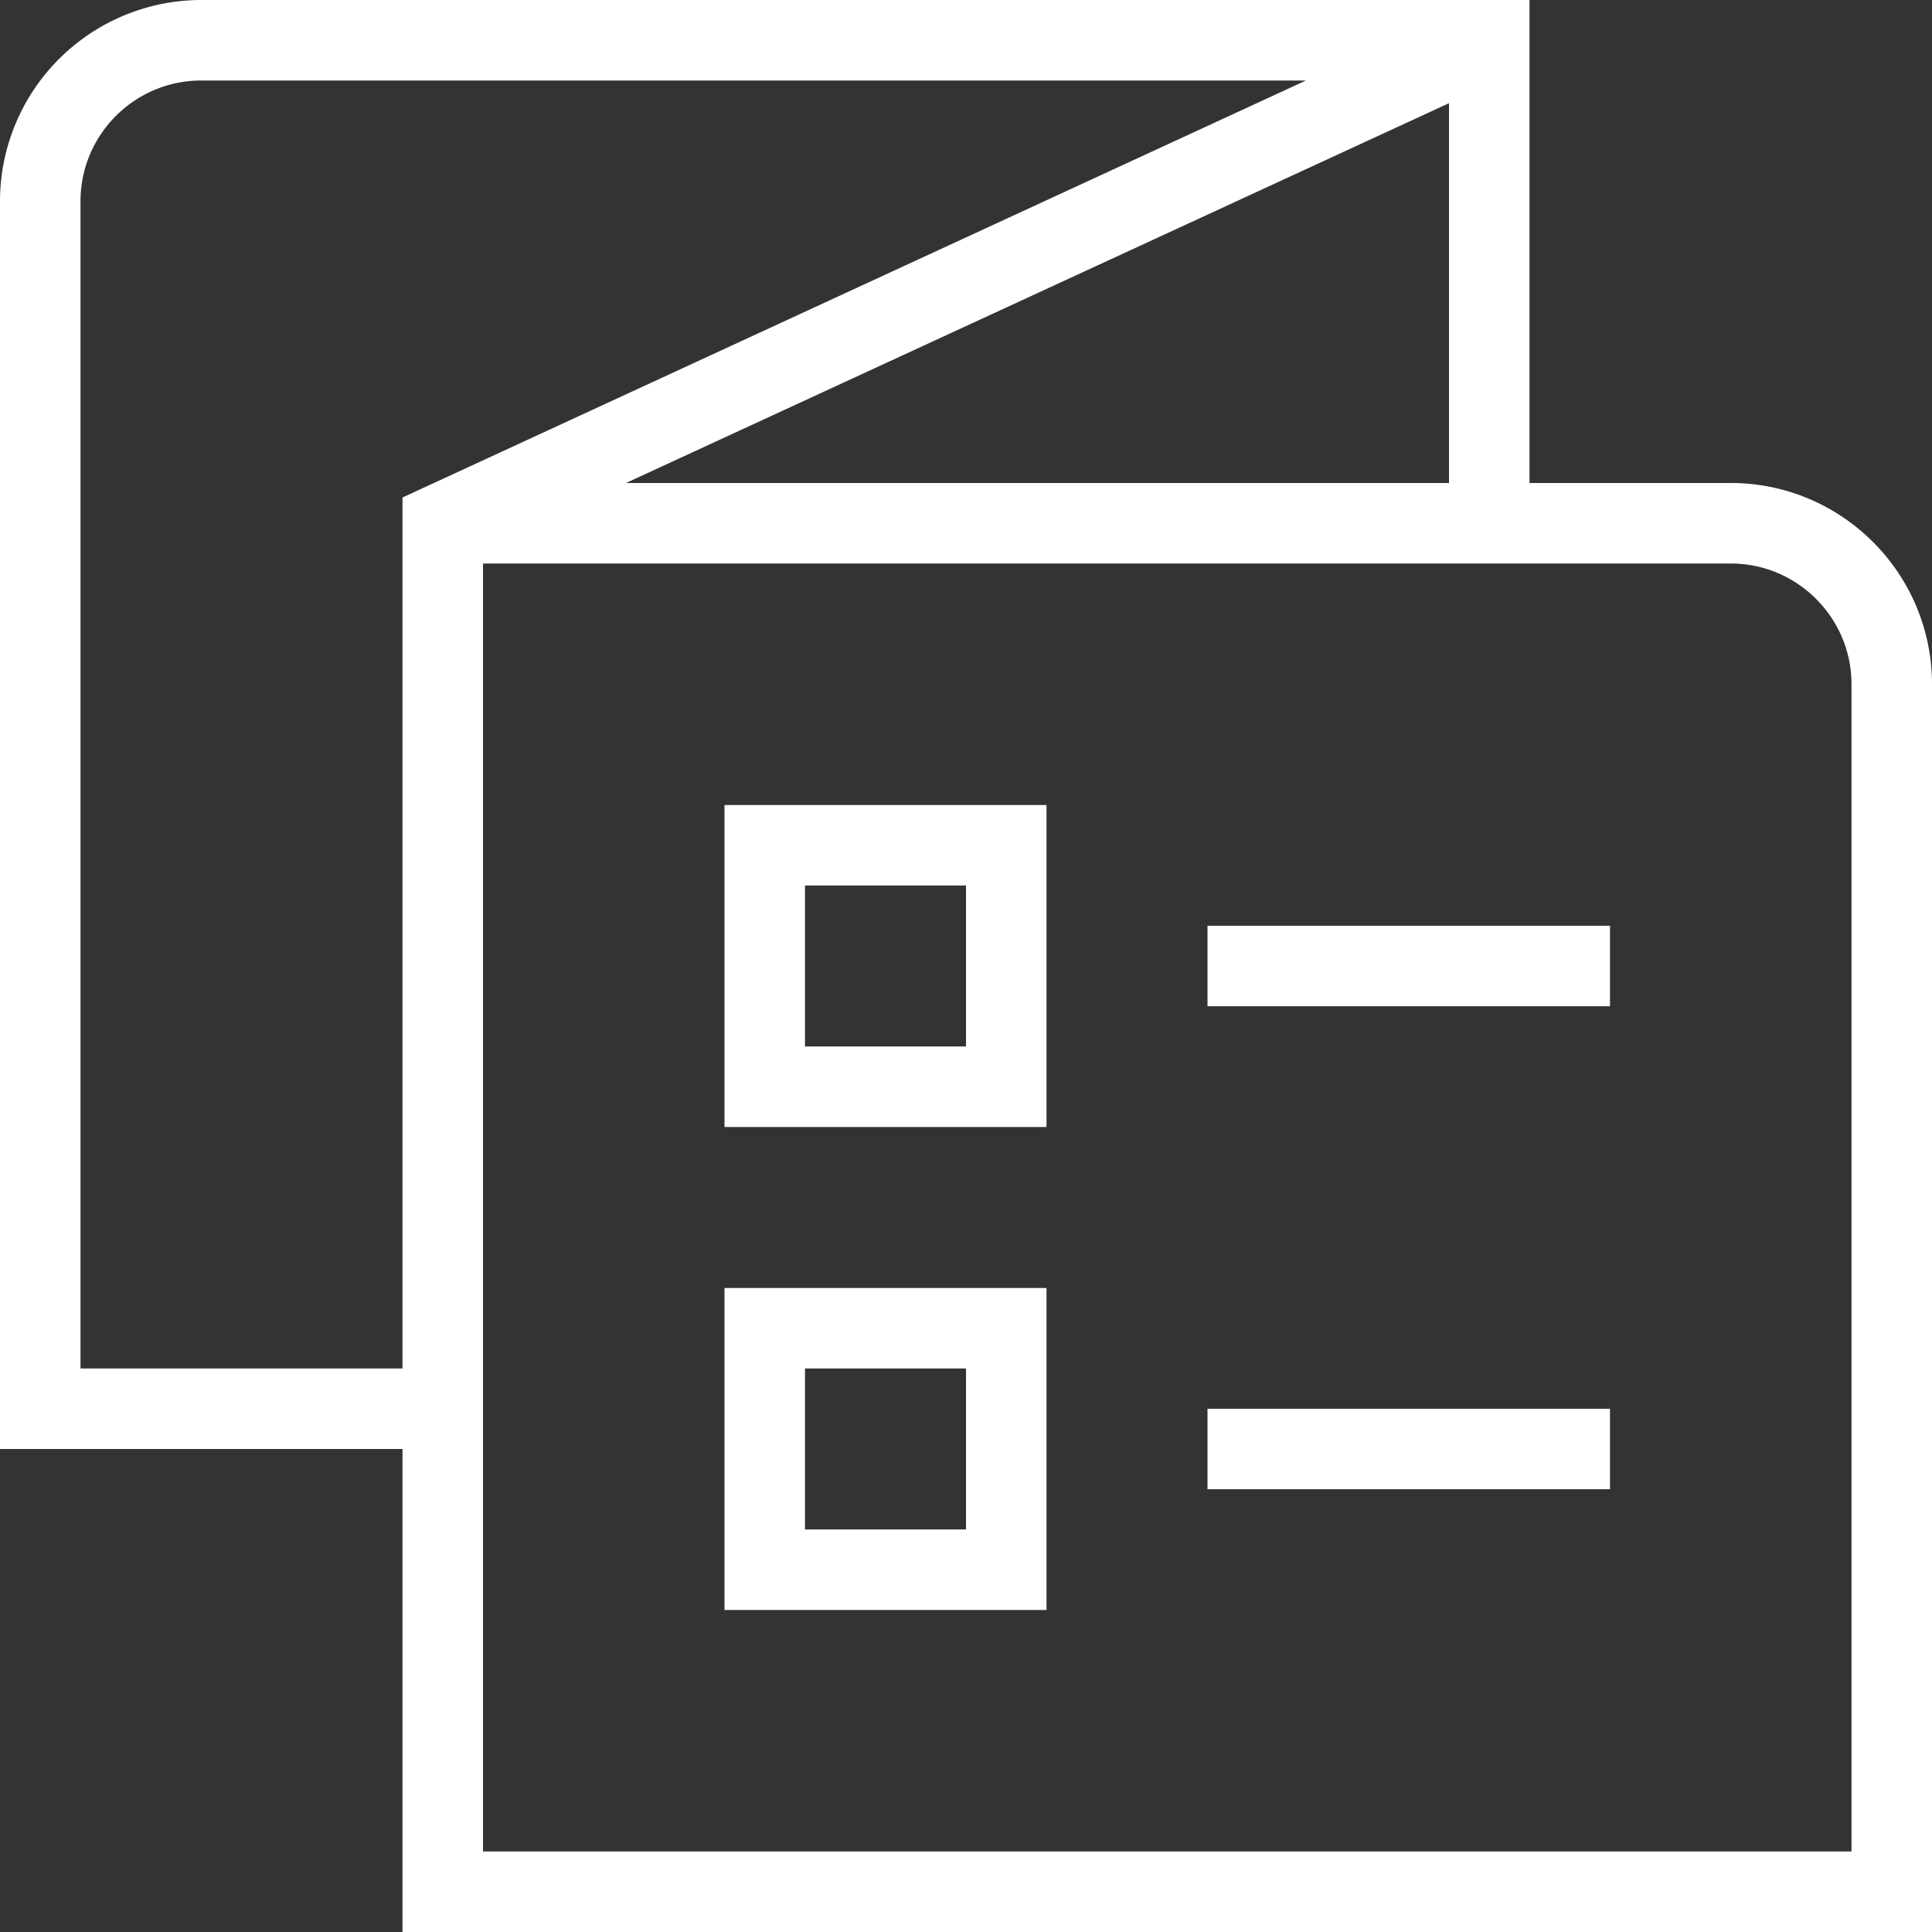 <svg xmlns="http://www.w3.org/2000/svg" version="1.1" xmlns:xlink="http://www.w3.org/1999/xlink" width="512" height="512" x="0" y="0" viewBox="0 0 24 24" style="enable-background:new 0 0 512 512" xml:space="preserve" class=""><rect x="0" y="0" width="24" height="24" fill="#333333" stroke="none"/><g><path d="M21.5 6H19V0H2.5A2.502 2.502 0 0 0 0 2.5V18h5v6h19V8.5C24 7.121 22.879 6 21.5 6ZM7.776 6 18 1.282V6H7.776ZM1 17V2.5C1 1.673 1.673 1 2.5 1h13.723L5 6.18V17H1Zm22 6H6V7h15.5c.827 0 1.5.673 1.5 1.5V23Zm-8-11.5h5v1h-5v-1ZM9 14h4v-4H9v4Zm1-3h2v2h-2v-2Zm5 6.5h5v1h-5v-1ZM9 20h4v-4H9v4Zm1-3h2v2h-2v-2Z" fill="#ffffff" opacity="1" data-original="#ffffff" class=""></path></g></svg>